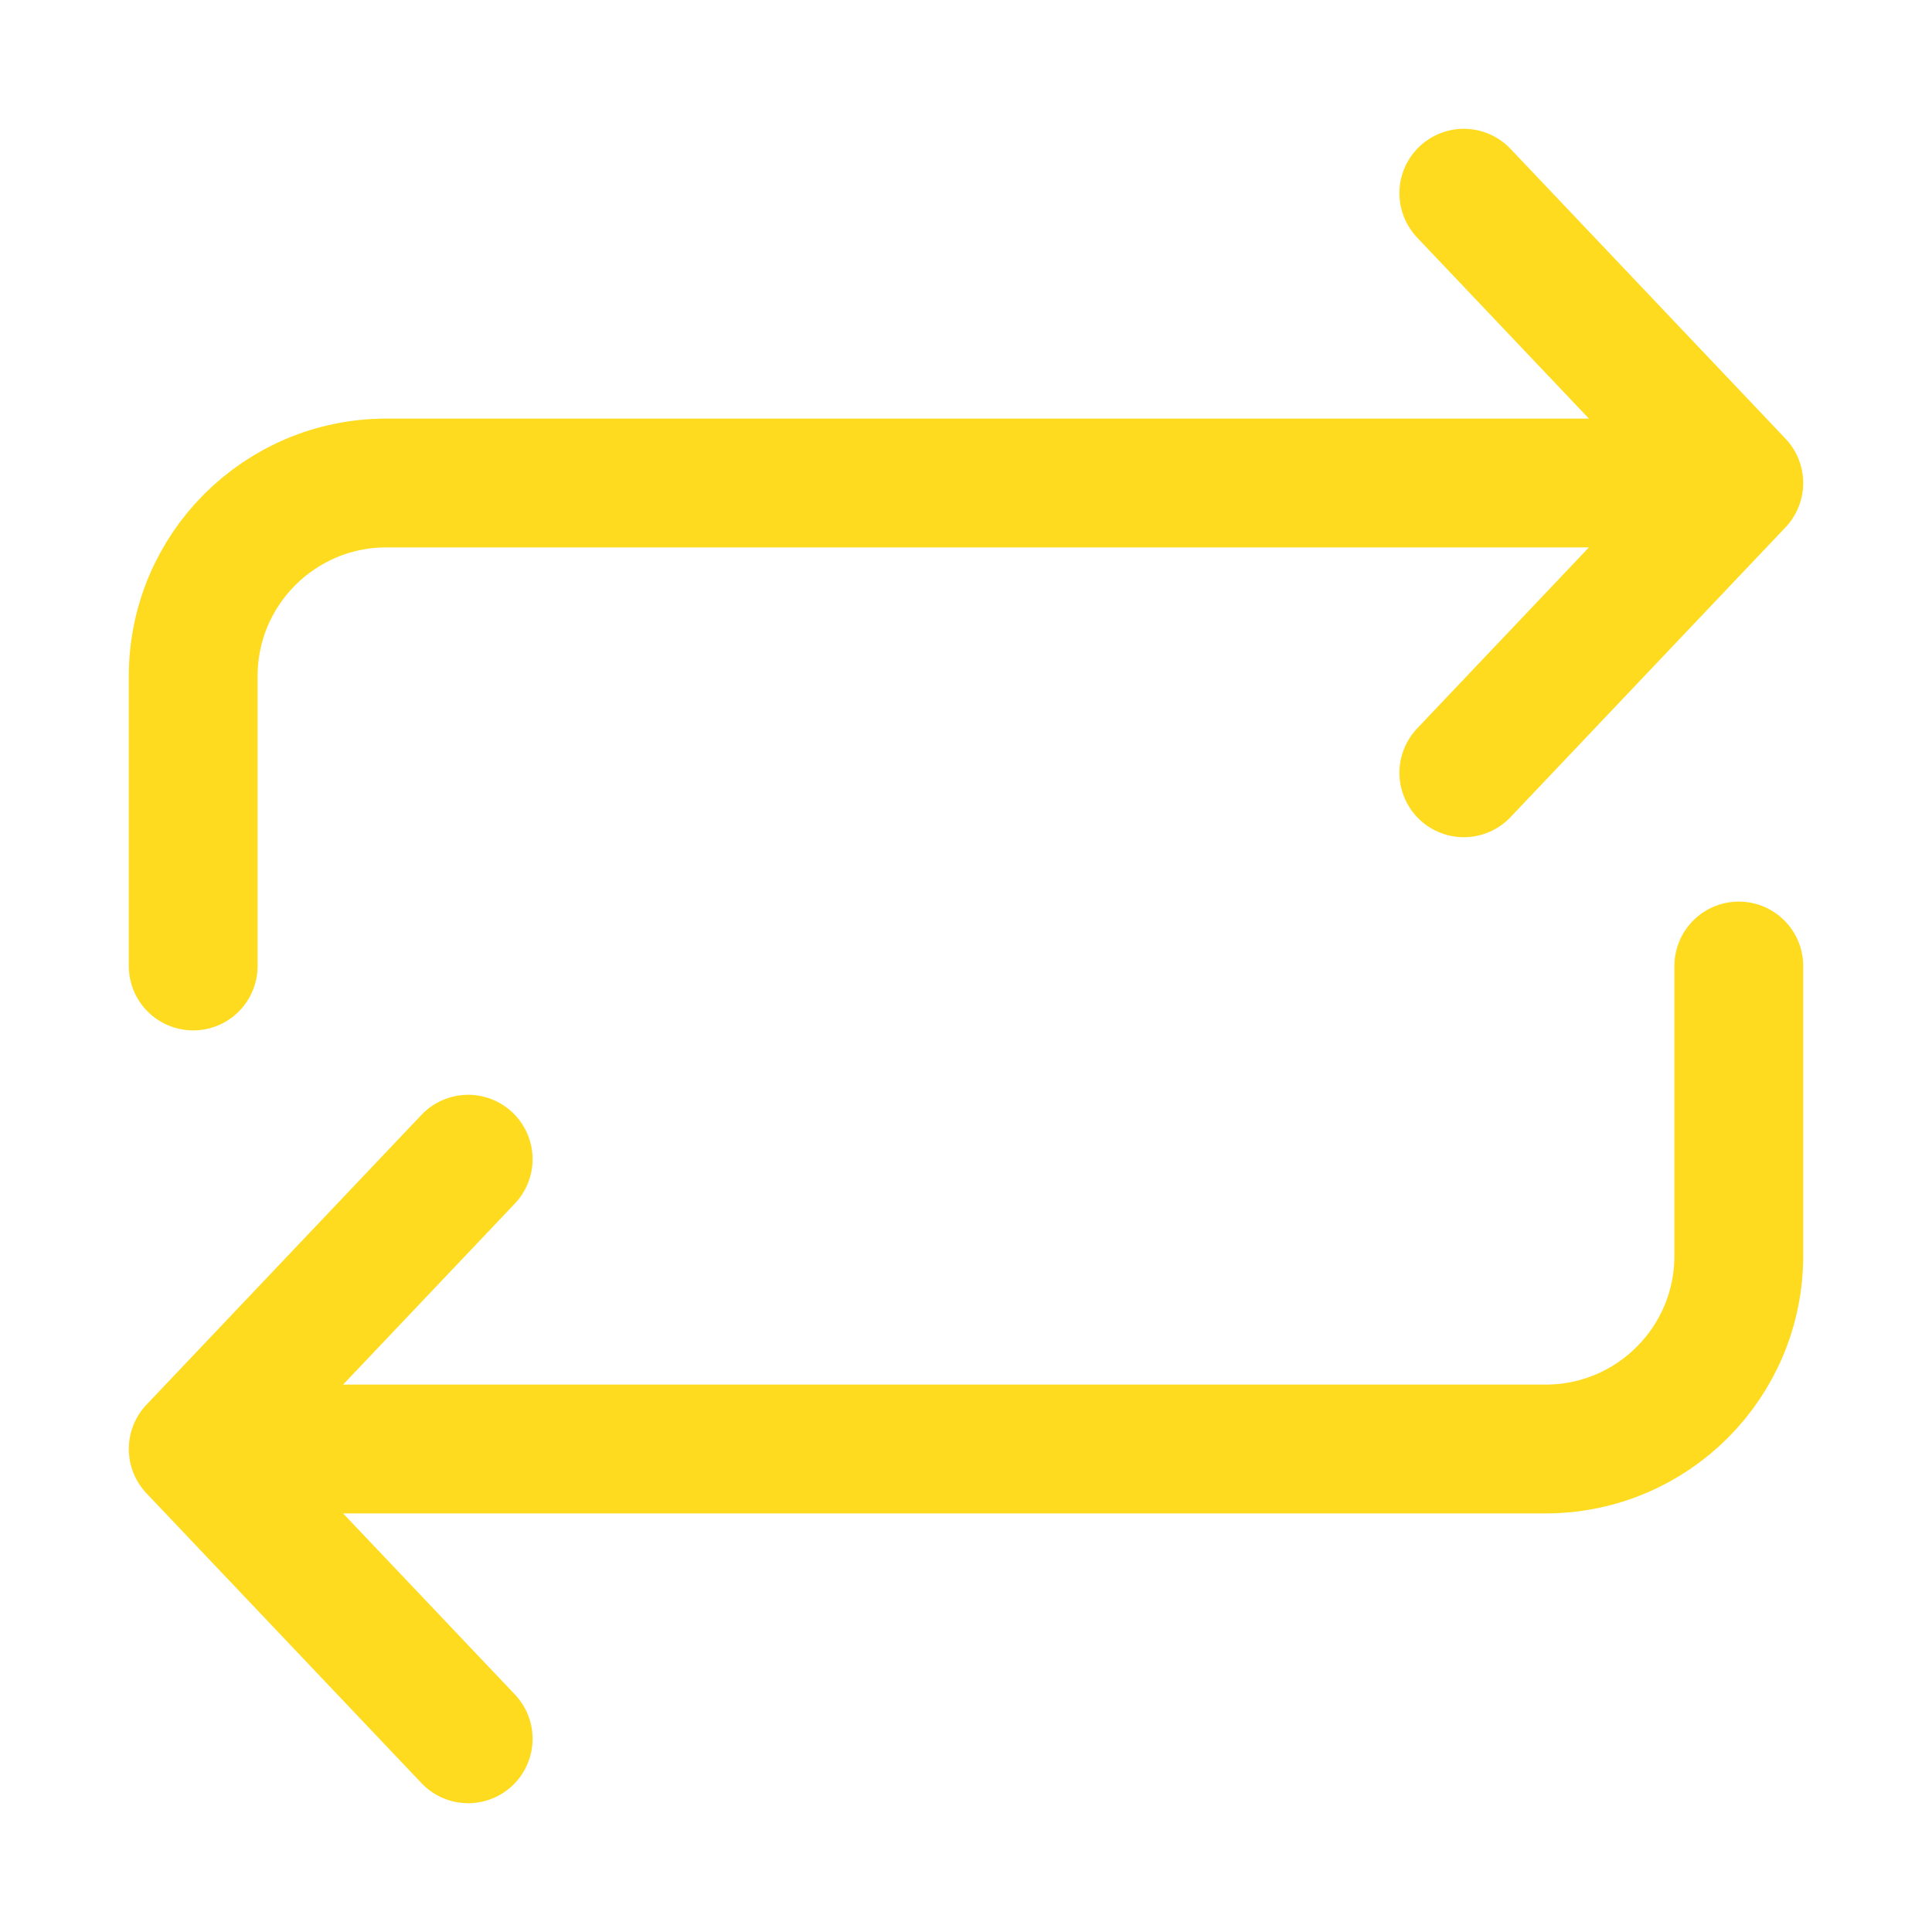 <svg width="30" height="30" viewBox="0 0 30 30" fill="none" xmlns="http://www.w3.org/2000/svg">
<path d="M7.27 27L3 22.5M3 22.5L7.27 18M3 22.5H24C25.657 22.5 27 21.157 27 19.5V15M22.73 3L27 7.5M27 7.5L22.73 12M27 7.5L6 7.5C4.343 7.5 3 8.843 3 10.5L3 15" stroke="#FFDB1F" stroke-width="2" stroke-linecap="round" stroke-linejoin="round"/>
</svg>
